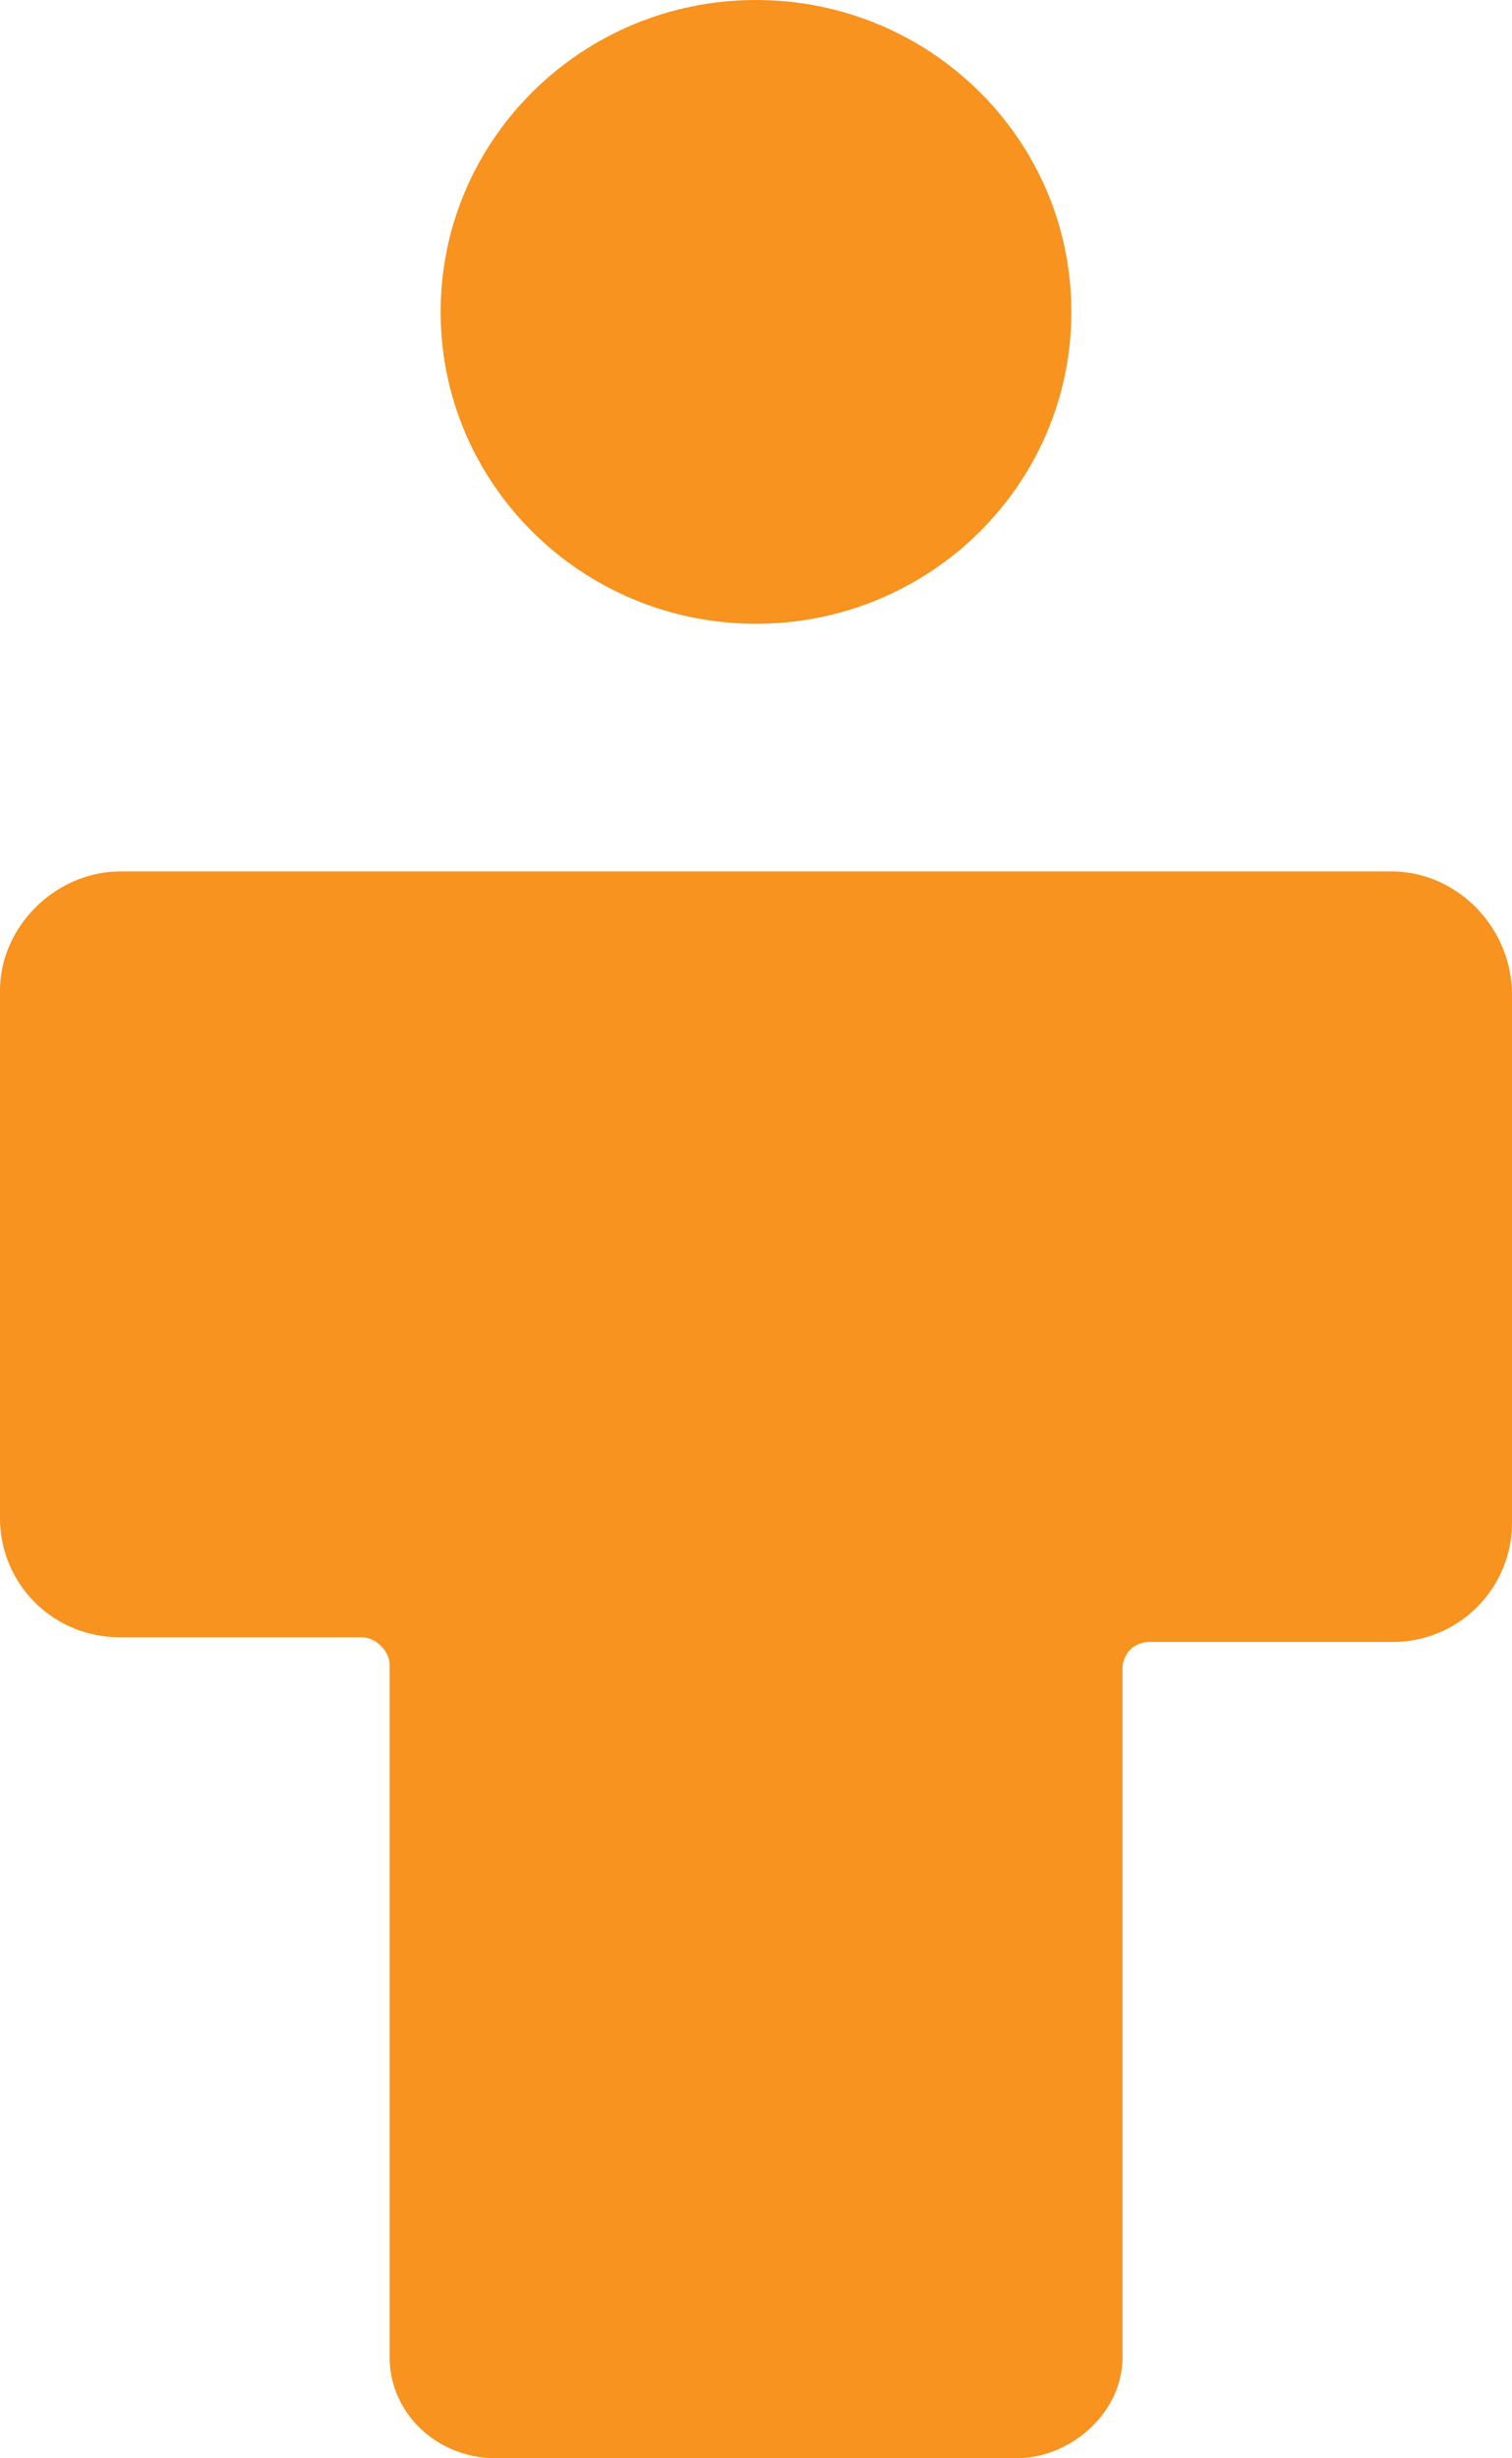 <svg xmlns="http://www.w3.org/2000/svg" width="12.305" height="20" viewBox="648.73 0 12.305 20"><g data-name="Persons"><path d="M660.054 7.09h-10.342c-.529 0-.982.448-.982.97v4.291c0 .522.416.97.982.97h1.963c.113 0 .226.112.226.224v5.635c0 .447.378.82.868.82h4.228c.453 0 .868-.373.868-.82v-5.598c0-.111.075-.223.226-.223h1.963a.97.97 0 0 0 .981-.971V8.097c0-.559-.453-1.007-.98-1.007" fill="#f7931e" fill-rule="evenodd" data-name="Trazado 1096"/><path d="M654.883 5.075c1.417 0 2.566-1.136 2.566-2.537C657.45 1.136 656.3 0 654.883 0c-1.417 0-2.567 1.136-2.567 2.538 0 1.401 1.15 2.537 2.567 2.537" fill="#f7931e" fill-rule="evenodd" data-name="Trazado 1097"/></g></svg>